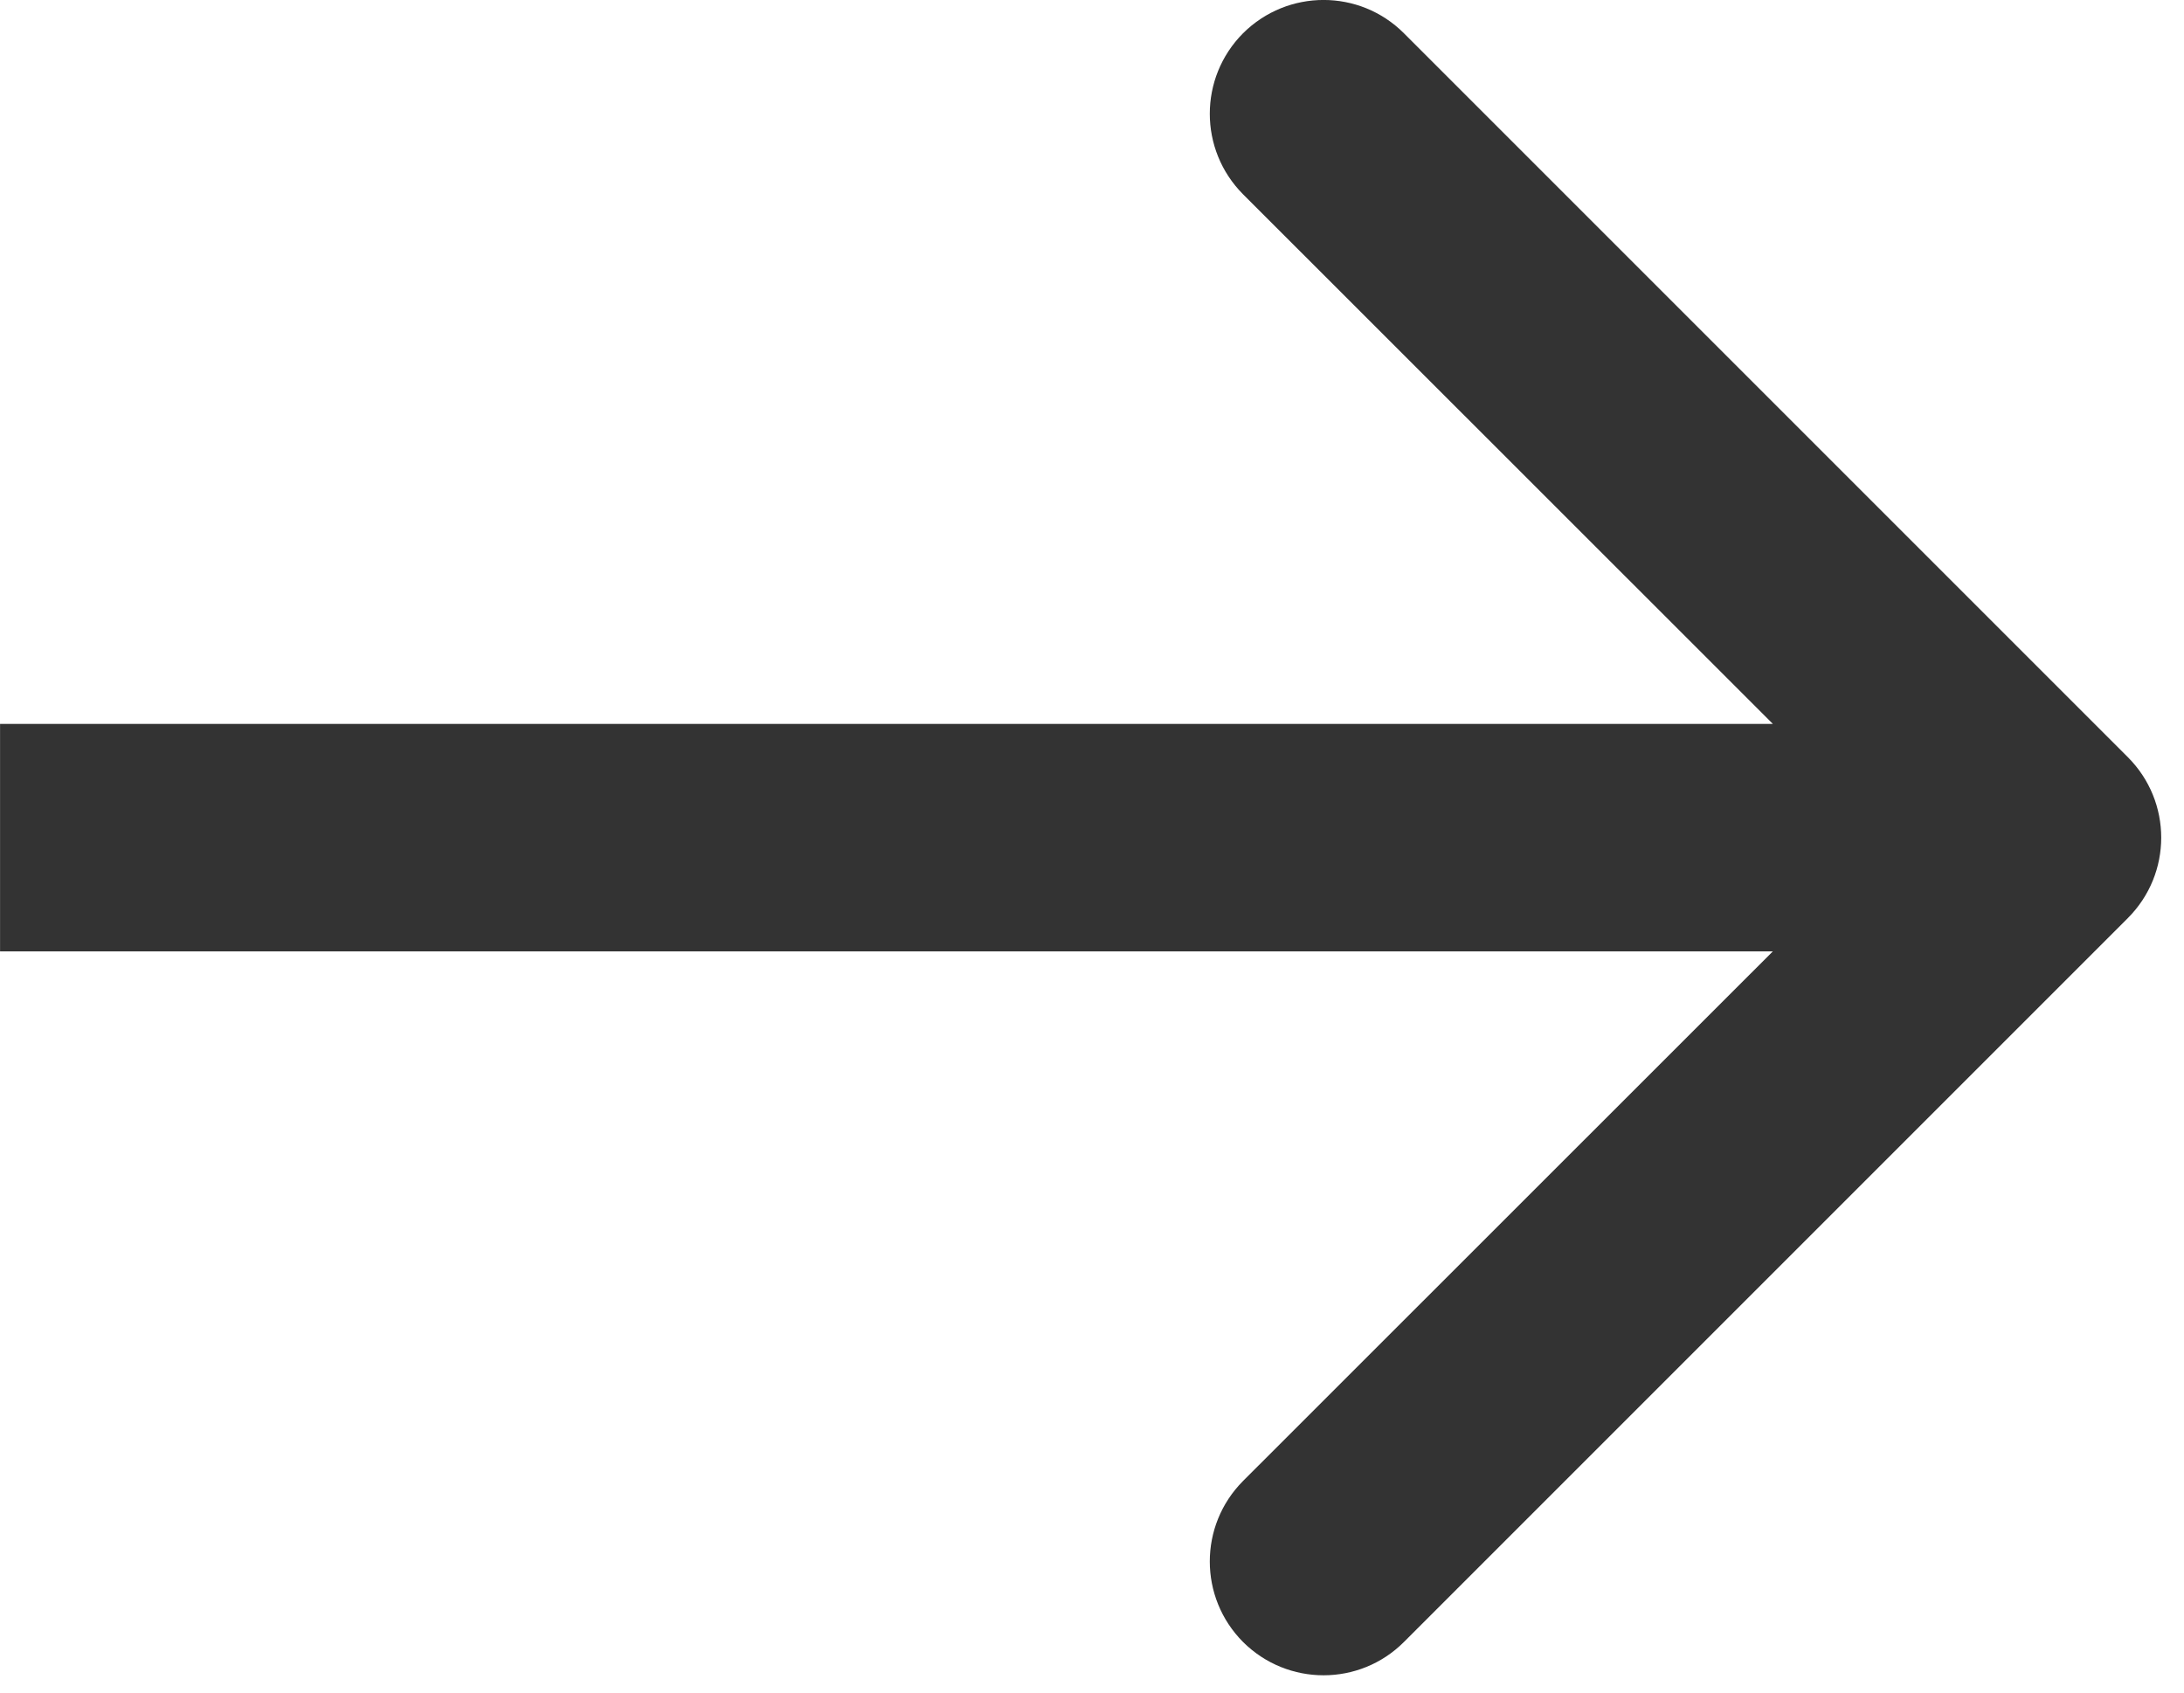 <?xml version="1.0" encoding="UTF-8" standalone="no"?>
<!DOCTYPE svg PUBLIC "-//W3C//DTD SVG 1.1//EN" "http://www.w3.org/Graphics/SVG/1.1/DTD/svg11.dtd">
<svg width="100%" height="100%" viewBox="0 0 80 62" version="1.1" xmlns="http://www.w3.org/2000/svg" xmlns:xlink="http://www.w3.org/1999/xlink" xml:space="preserve" xmlns:serif="http://www.serif.com/" style="fill-rule:evenodd;clip-rule:evenodd;stroke-linejoin:round;stroke-miterlimit:2;">
    <g transform="matrix(0,-8.333,8.333,0,17.393,30.683)">
        <path d="M-0.354,7.266C-0.158,7.462 0.158,7.462 0.354,7.266L3.536,4.084C3.731,3.889 3.731,3.573 3.536,3.377C3.34,3.182 3.024,3.182 2.828,3.377L0,6.206L-2.828,3.377C-3.024,3.182 -3.34,3.182 -3.536,3.377C-3.731,3.573 -3.731,3.889 -3.536,4.084L-0.354,7.266ZM-0.5,-2.087L-0.5,6.913L0.5,6.913L0.5,-2.087L-0.5,-2.087Z" style="fill:#333333;fill-rule:nonzero;"/>
    </g>
</svg>
